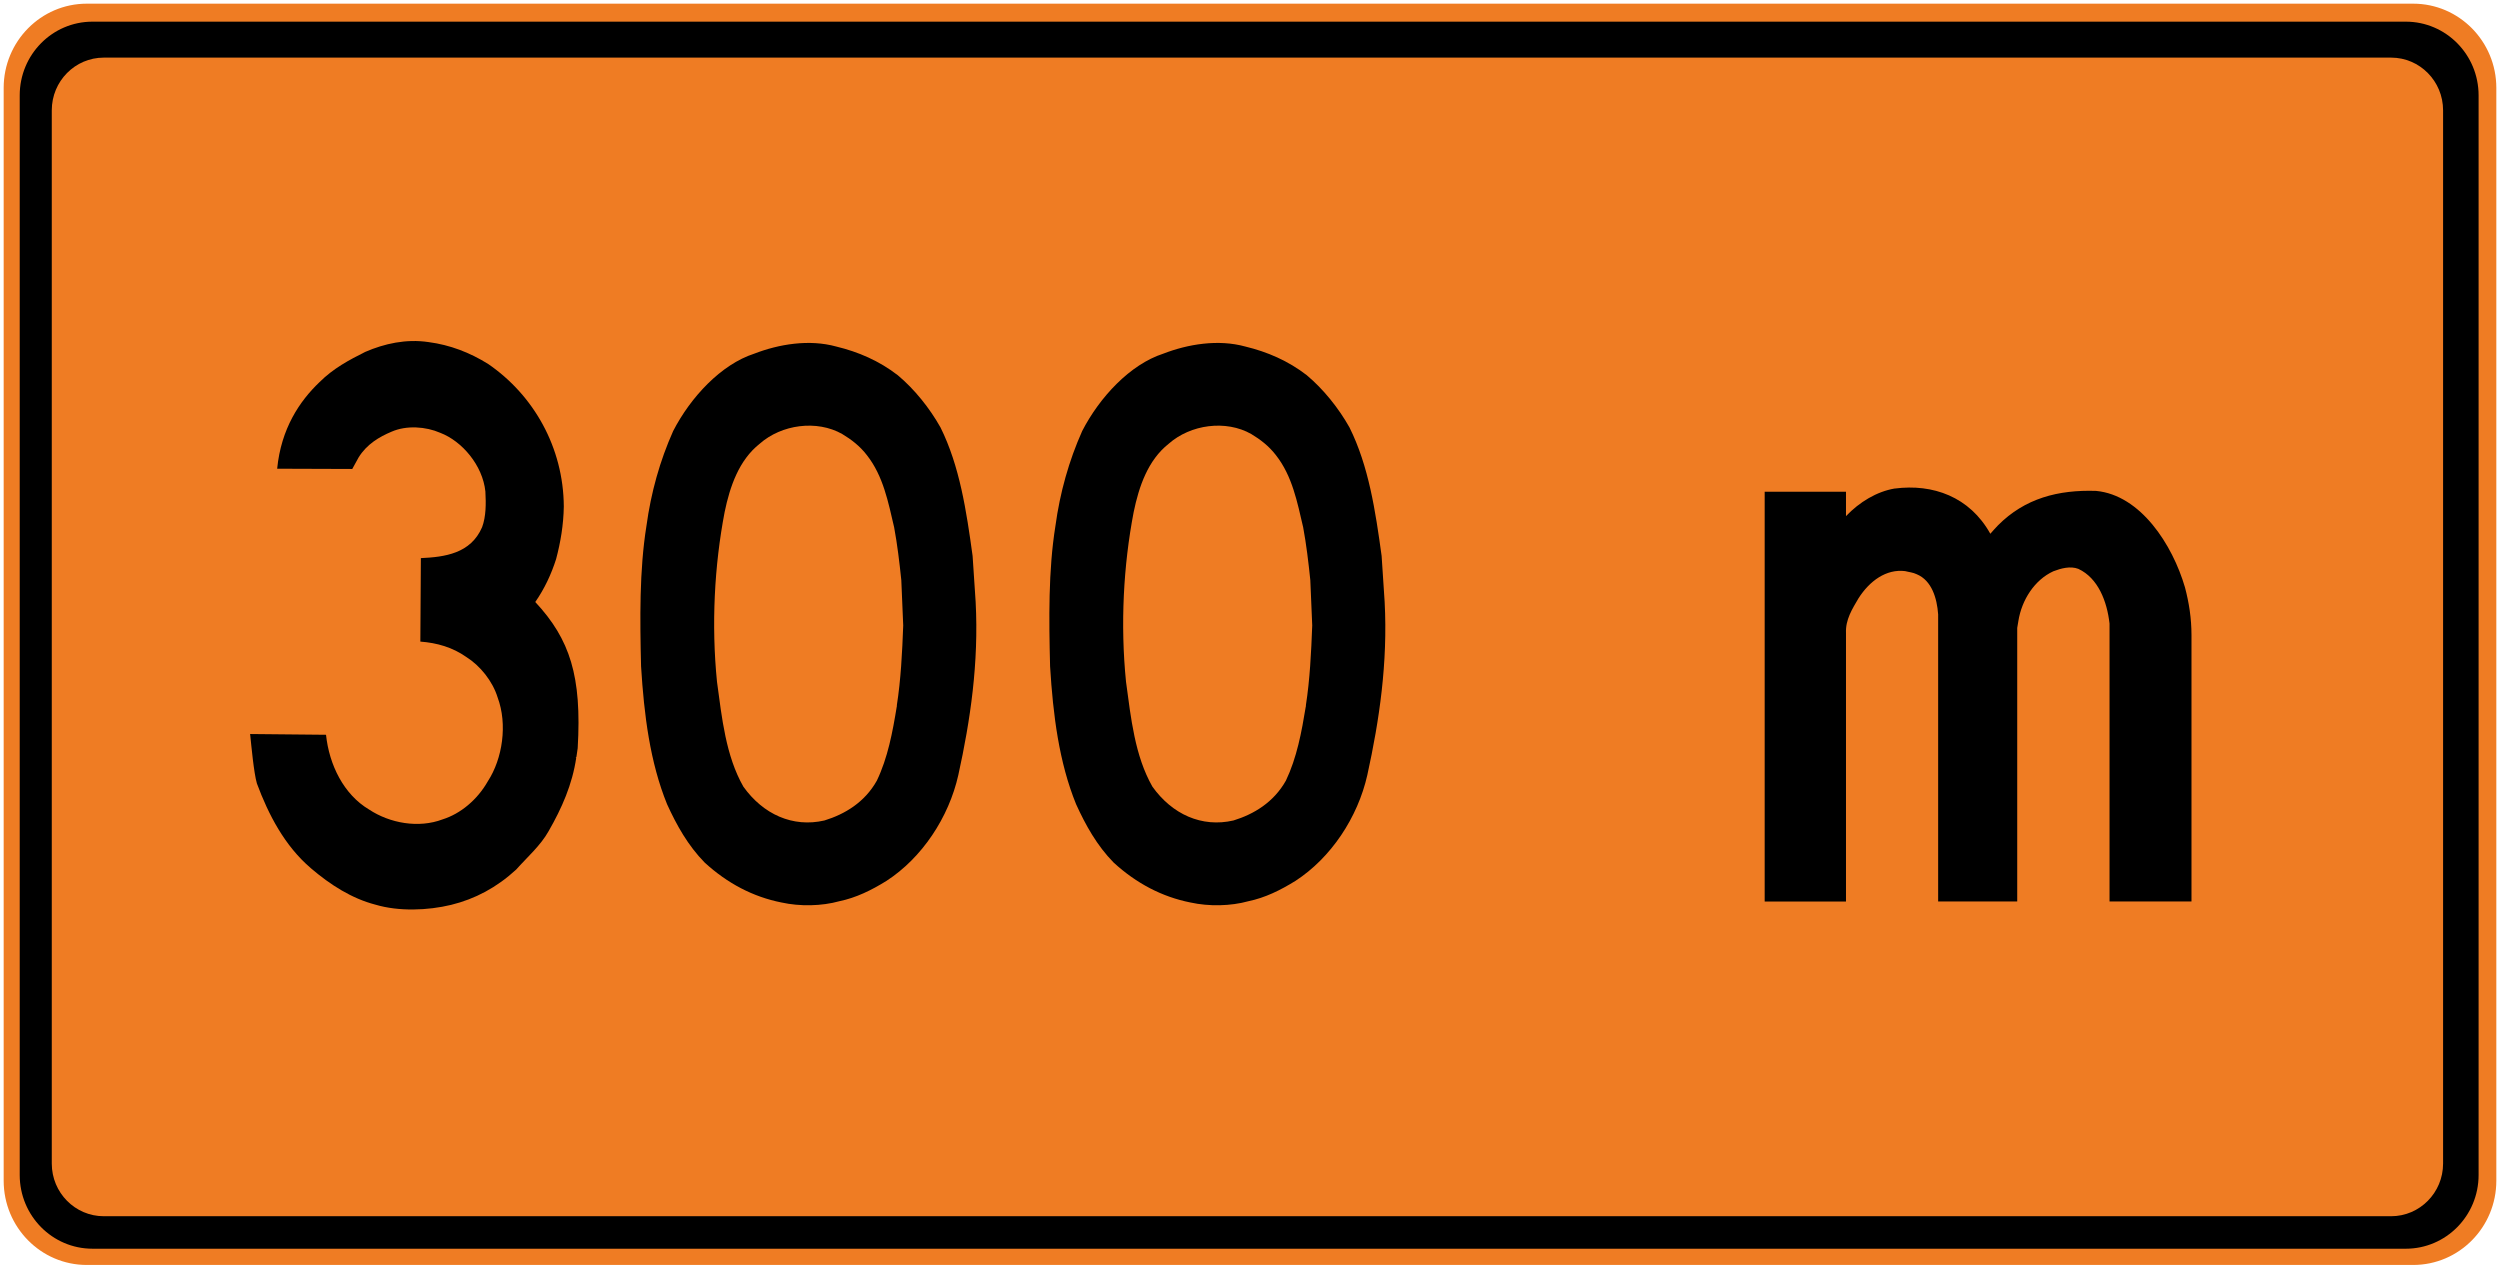 <?xml version="1.0" encoding="UTF-8" standalone="no"?>
<!-- Created with Inkscape (http://www.inkscape.org/) -->

<svg
   xmlns:dc="http://purl.org/dc/elements/1.1/"
   xmlns:cc="http://creativecommons.org/ns#"
   xmlns:rdf="http://www.w3.org/1999/02/22-rdf-syntax-ns#"
   xmlns:svg="http://www.w3.org/2000/svg"
   xmlns="http://www.w3.org/2000/svg"
   xmlns:sodipodi="http://sodipodi.sourceforge.net/DTD/sodipodi-0.dtd"
   xmlns:inkscape="http://www.inkscape.org/namespaces/inkscape"
   version="1.0"
   width="136.202"
   height="69.116"
   viewBox="-0.512 -0.12 136.202 69.116"
   id="svg6273"
   xml:space="preserve"
   inkscape:version="0.48.2 r9819"
   sodipodi:docname="AJAX1.svg"><sodipodi:namedview
   pagecolor="#ffffff"
   bordercolor="#666666"
   borderopacity="1"
   objecttolerance="10"
   gridtolerance="10"
   guidetolerance="10"
   inkscape:pageopacity="0"
   inkscape:pageshadow="2"
   inkscape:window-width="1280"
   inkscape:window-height="1004"
   id="namedview7"
   showgrid="false"
   inkscape:zoom="2.7201178"
   inkscape:cx="90.266102"
   inkscape:cy="12.507761"
   inkscape:window-x="-8"
   inkscape:window-y="-8"
   inkscape:window-maximized="1"
   inkscape:current-layer="svg6273"
   fit-margin-top="0.2"
   fit-margin-left="0.2"
   fit-margin-right="0.2"
   fit-margin-bottom="0.2"
   showguides="true"
   inkscape:guide-bbox="true" />
	<defs
   id="defs6275"><marker
   inkscape:stockid="Arrow1Send"
   orient="auto"
   refY="0"
   refX="0"
   id="Arrow1Send"
   style="overflow:visible"><path
     id="path4011"
     d="M 0,0 5,-5 -12.5,0 5,5 0,0 z"
     style="fill-rule:evenodd;stroke:#000000;stroke-width:1pt;marker-start:none"
     transform="matrix(-0.2,0,0,-0.2,-1.2,0)"
     inkscape:connector-curvature="0" /></marker><marker
   inkscape:stockid="Arrow1Mend"
   orient="auto"
   refY="0"
   refX="0"
   id="Arrow1Mend"
   style="overflow:visible"><path
     id="path4005"
     d="M 0,0 5,-5 -12.5,0 5,5 0,0 z"
     style="fill-rule:evenodd;stroke:#000000;stroke-width:1pt;marker-start:none"
     transform="matrix(-0.4,0,0,-0.4,-4,0)"
     inkscape:connector-curvature="0" /></marker><marker
   inkscape:stockid="Arrow2Send"
   orient="auto"
   refY="0"
   refX="0"
   id="Arrow2Send"
   style="overflow:visible"><path
     id="path4029"
     style="font-size:12px;fill-rule:evenodd;stroke-width:0.625;stroke-linejoin:round"
     d="M 8.719,4.034 -2.207,0.016 8.719,-4.002 c -1.745,2.372 -1.735,5.617 -6e-7,8.035 z"
     transform="matrix(-0.3,0,0,-0.3,0.69,0)"
     inkscape:connector-curvature="0" /></marker><marker
   inkscape:stockid="Arrow2Mend"
   orient="auto"
   refY="0"
   refX="0"
   id="Arrow2Mend"
   style="overflow:visible"><path
     id="path4023"
     style="font-size:12px;fill-rule:evenodd;stroke-width:0.625;stroke-linejoin:round"
     d="M 8.719,4.034 -2.207,0.016 8.719,-4.002 c -1.745,2.372 -1.735,5.617 -6e-7,8.035 z"
     transform="scale(-0.6,-0.6)"
     inkscape:connector-curvature="0" /></marker><inkscape:perspective
   sodipodi:type="inkscape:persp3d"
   inkscape:vp_x="0 : 255 : 1"
   inkscape:vp_y="0 : 1000 : 0"
   inkscape:vp_z="512 : 255 : 1"
   inkscape:persp3d-origin="256 : 170 : 1"
   id="perspective11" />
	
		
		
		
	<inkscape:perspective
   id="perspective3609"
   inkscape:persp3d-origin="0.5 : 0.33333333 : 1"
   inkscape:vp_z="1 : 0.5 : 1"
   inkscape:vp_y="0 : 1000 : 0"
   inkscape:vp_x="0 : 0.5 : 1"
   sodipodi:type="inkscape:persp3d" /><inkscape:perspective
   id="perspective5593"
   inkscape:persp3d-origin="0.5 : 0.33333333 : 1"
   inkscape:vp_z="1 : 0.5 : 1"
   inkscape:vp_y="0 : 1000 : 0"
   inkscape:vp_x="0 : 0.5 : 1"
   sodipodi:type="inkscape:persp3d" /><inkscape:perspective
   id="perspective5629"
   inkscape:persp3d-origin="0.5 : 0.33333333 : 1"
   inkscape:vp_z="1 : 0.5 : 1"
   inkscape:vp_y="0 : 1000 : 0"
   inkscape:vp_x="0 : 0.5 : 1"
   sodipodi:type="inkscape:persp3d" /><inkscape:perspective
   id="perspective5757"
   inkscape:persp3d-origin="0.5 : 0.33333333 : 1"
   inkscape:vp_z="1 : 0.5 : 1"
   inkscape:vp_y="0 : 1000 : 0"
   inkscape:vp_x="0 : 0.5 : 1"
   sodipodi:type="inkscape:persp3d" /><inkscape:perspective
   id="perspective5781"
   inkscape:persp3d-origin="0.5 : 0.33333333 : 1"
   inkscape:vp_z="1 : 0.5 : 1"
   inkscape:vp_y="0 : 1000 : 0"
   inkscape:vp_x="0 : 0.5 : 1"
   sodipodi:type="inkscape:persp3d" /><inkscape:perspective
   id="perspective6453"
   inkscape:persp3d-origin="0.5 : 0.33333333 : 1"
   inkscape:vp_z="1 : 0.5 : 1"
   inkscape:vp_y="0 : 1000 : 0"
   inkscape:vp_x="0 : 0.5 : 1"
   sodipodi:type="inkscape:persp3d" /><inkscape:perspective
   id="perspective6549"
   inkscape:persp3d-origin="0.5 : 0.33333333 : 1"
   inkscape:vp_z="1 : 0.5 : 1"
   inkscape:vp_y="0 : 1000 : 0"
   inkscape:vp_x="0 : 0.5 : 1"
   sodipodi:type="inkscape:persp3d" /><inkscape:perspective
   id="perspective2857"
   inkscape:persp3d-origin="0.5 : 0.33333333 : 1"
   inkscape:vp_z="1 : 0.5 : 1"
   inkscape:vp_y="0 : 1000 : 0"
   inkscape:vp_x="0 : 0.5 : 1"
   sodipodi:type="inkscape:persp3d" /><inkscape:perspective
   id="perspective6613"
   inkscape:persp3d-origin="0.5 : 0.33333333 : 1"
   inkscape:vp_z="1 : 0.5 : 1"
   inkscape:vp_y="0 : 1000 : 0"
   inkscape:vp_x="0 : 0.5 : 1"
   sodipodi:type="inkscape:persp3d" /></defs>
	
<path
   inkscape:connector-curvature="0"
   d="m 130.958,68.796 c 2.504,0 4.532,-2.055 4.532,-4.591 l 0,-59.535 c 0,-2.534 -2.029,-4.59 -4.532,-4.59 l -126.74,0 c -2.503,0 -4.53,2.056 -4.53,4.59 l 0,59.535 c 0,2.536 2.027,4.591 4.53,4.591 l 126.74,0"
   style="fill:#ef7c23;fill-opacity:1;fill-rule:nonzero;stroke:none"
   id="path4579" /><path
   inkscape:connector-curvature="0"
   d="m 4.527,67.911 c -2.19,0 -3.965,-1.799 -3.965,-4.016 l 0,-58.819 C 0.562,2.857 2.337,1.06 4.527,1.06 L 130.558,1.06 c 2.191,0 3.966,1.798 3.966,4.016 l 0,58.819 c 0,2.218 -1.775,4.016 -3.966,4.016 l -126.031,0"
   style="fill:#000000;fill-opacity:1;fill-rule:nonzero;stroke:none"
   id="path4581" /><path
   inkscape:connector-curvature="0"
   d="m 129.758,3.019 c 1.562,0 2.831,1.285 2.831,2.87 l 0,57.384 c 0,1.584 -1.269,2.868 -2.831,2.868 l -124.616,0 c -1.564,0 -2.833,-1.284 -2.833,-2.868 l 0,-57.384 c 0,-1.585 1.269,-2.87 2.833,-2.87 l 124.616,0"
   style="fill:#ef7c23;fill-opacity:1;fill-rule:nonzero;stroke:none"
   id="path4583" /><path
   inkscape:connector-curvature="0"
   d="m 107.923,28.96 c 0.138,-0.154 0.255,-0.294 0.416,-0.458 1.465,-1.475 3.285,-1.946 5.349,-1.877 2.419,0.231 4.156,2.92 4.839,5.255 0.224,0.851 0.352,1.68 0.355,2.589 l 0,14.524 -4.465,0 0,-15.14 c -0.134,-1.201 -0.618,-2.48 -1.7,-2.981 -0.434,-0.168 -0.946,-0.028 -1.36,0.131 -1.028,0.471 -1.725,1.564 -1.907,2.714 l -0.062,0.372 0,14.904 -4.308,0 0,-15.641 c -0.062,-0.882 -0.35,-1.847 -1.165,-2.186 -0.199,-0.1 -0.435,-0.117 -0.632,-0.171 -1.035,-0.128 -1.941,0.537 -2.544,1.484 -0.333,0.571 -0.713,1.154 -0.68,1.893 l 0,14.623 -4.43,0 0,-22.326 4.43,0 0,1.331 c 0.733,-0.77 1.673,-1.336 2.644,-1.504 l 0.016,0 c 2.066,-0.266 4.076,0.439 5.205,2.466"
   style="fill:#000000;fill-opacity:1;fill-rule:nonzero;stroke:none"
   id="path4585" /><path
   inkscape:connector-curvature="0"
   d="m 16.419,47.175 c -1.423,-1.214 -2.309,-2.922 -2.935,-4.611 -0.168,-0.571 -0.305,-2.083 -0.369,-2.694 l 4.135,0.041 c 0.172,1.637 0.963,3.254 2.349,4.075 1.126,0.743 2.691,1.031 4.003,0.534 0.968,-0.304 1.889,-1.06 2.465,-2.078 0.8,-1.231 1.079,-3.098 0.532,-4.564 -0.274,-0.889 -0.95,-1.73 -1.708,-2.205 -0.744,-0.525 -1.594,-0.77 -2.502,-0.838 l 0.028,-4.541 0,-0.007 c 1.299,-0.06 2.715,-0.245 3.336,-1.685 0.216,-0.58 0.216,-1.281 0.179,-1.946 -0.149,-1.421 -1.265,-2.739 -2.46,-3.196 -0.785,-0.344 -1.843,-0.416 -2.649,-0.062 -0.669,0.28 -1.353,0.682 -1.798,1.403 l -0.346,0.629 -4.091,-0.014 c 0.214,-2.189 1.225,-3.684 2.303,-4.713 0.755,-0.755 1.623,-1.214 2.495,-1.651 1.049,-0.454 2.225,-0.716 3.447,-0.535 1.174,0.154 2.252,0.57 3.252,1.194 2.481,1.704 4.099,4.548 4.119,7.761 -0.016,1.014 -0.179,1.96 -0.42,2.869 -0.264,0.829 -0.632,1.613 -1.134,2.337 1.89,2.034 2.541,4.034 2.311,7.963 l -0.069,0.475 -0.043,0.022 c 0.009,0.014 0.021,0.014 0.034,0.014 -0.214,1.471 -0.794,2.77 -1.504,4.006 -0.438,0.789 -1.179,1.431 -1.769,2.096 -1.061,0.979 -2.246,1.607 -3.545,1.924 -1.27,0.309 -2.86,0.366 -4.119,-0.01 -1.29,-0.334 -2.454,-1.074 -3.529,-1.992"
   style="fill:#000000;fill-opacity:1;fill-rule:nonzero;stroke:none"
   id="path4587" /><path
   inkscape:connector-curvature="0"
   d="m 48.397,20.32 c 0.919,0.77 1.736,1.792 2.331,2.848 1.048,2.114 1.411,4.55 1.748,6.999 l 0.166,2.507 c 0.174,3.319 -0.286,6.447 -0.944,9.43 -0.517,2.309 -1.978,4.515 -3.922,5.772 -0.805,0.499 -1.644,0.914 -2.563,1.104 -0.963,0.268 -2.14,0.29 -3.146,0.069 -1.55,-0.309 -2.941,-1.036 -4.184,-2.172 -0.914,-0.929 -1.534,-2.046 -2.053,-3.184 -0.93,-2.29 -1.254,-4.861 -1.416,-7.51 -0.062,-2.565 -0.095,-5.232 0.292,-7.645 0.25,-1.834 0.735,-3.559 1.456,-5.175 0.954,-1.851 2.614,-3.631 4.418,-4.215 1.344,-0.52 2.995,-0.796 4.466,-0.389 1.202,0.29 2.331,0.775 3.35,1.561 z m -3.023,3.206 c -1.383,-0.784 -3.305,-0.526 -4.503,0.534 -1.124,0.892 -1.617,2.322 -1.906,3.725 -0.557,2.911 -0.726,6.125 -0.415,9.236 0.271,2.001 0.481,4.032 1.435,5.713 1.076,1.511 2.696,2.245 4.419,1.846 1.104,-0.339 2.194,-0.986 2.856,-2.171 0.595,-1.242 0.858,-2.64 1.087,-4.053 l 0.01,0 c 0.019,0.009 0.006,0.031 0.011,0.045 l -0.021,-0.086 c 0.22,-1.407 0.294,-2.879 0.349,-4.359 l -0.104,-2.467 c -0.101,-0.973 -0.216,-1.938 -0.39,-2.879 -0.324,-1.386 -0.595,-2.794 -1.476,-3.921 -0.389,-0.511 -0.865,-0.87 -1.353,-1.163"
   style="fill:#000000;fill-opacity:1;fill-rule:nonzero;stroke:none"
   id="path4589" /><path
   inkscape:connector-curvature="0"
   d="m 70.68,20.32 c 0.917,0.77 1.736,1.792 2.33,2.848 1.05,2.114 1.413,4.55 1.75,6.999 l 0.165,2.507 c 0.174,3.319 -0.287,6.447 -0.944,9.43 -0.519,2.309 -1.979,4.515 -3.924,5.772 -0.806,0.499 -1.641,0.914 -2.559,1.104 -0.965,0.268 -2.143,0.29 -3.15,0.069 -1.549,-0.309 -2.941,-1.036 -4.184,-2.172 -0.914,-0.929 -1.532,-2.046 -2.05,-3.184 -0.931,-2.29 -1.255,-4.861 -1.416,-7.51 -0.064,-2.565 -0.098,-5.232 0.29,-7.645 0.25,-1.834 0.738,-3.559 1.458,-5.175 0.954,-1.851 2.614,-3.631 4.418,-4.215 1.344,-0.52 2.994,-0.796 4.469,-0.389 1.199,0.29 2.329,0.775 3.348,1.561 z m -3.022,3.206 C 66.277,22.742 64.353,23 63.155,24.06 c -1.126,0.892 -1.617,2.322 -1.905,3.725 -0.559,2.911 -0.728,6.125 -0.416,9.236 0.271,2.001 0.481,4.032 1.436,5.713 1.076,1.511 2.694,2.245 4.419,1.846 1.104,-0.339 2.19,-0.986 2.856,-2.171 0.594,-1.242 0.856,-2.64 1.086,-4.053 l 0.01,0 c 0.019,0.009 0.007,0.031 0.013,0.045 l -0.022,-0.086 c 0.219,-1.407 0.291,-2.879 0.347,-4.359 l -0.104,-2.467 c -0.101,-0.973 -0.215,-1.938 -0.389,-2.879 -0.324,-1.386 -0.595,-2.794 -1.476,-3.921 -0.39,-0.511 -0.865,-0.87 -1.353,-1.163"
   style="fill:#000000;fill-opacity:1;fill-rule:nonzero;stroke:none"
   id="path4591" /></svg>